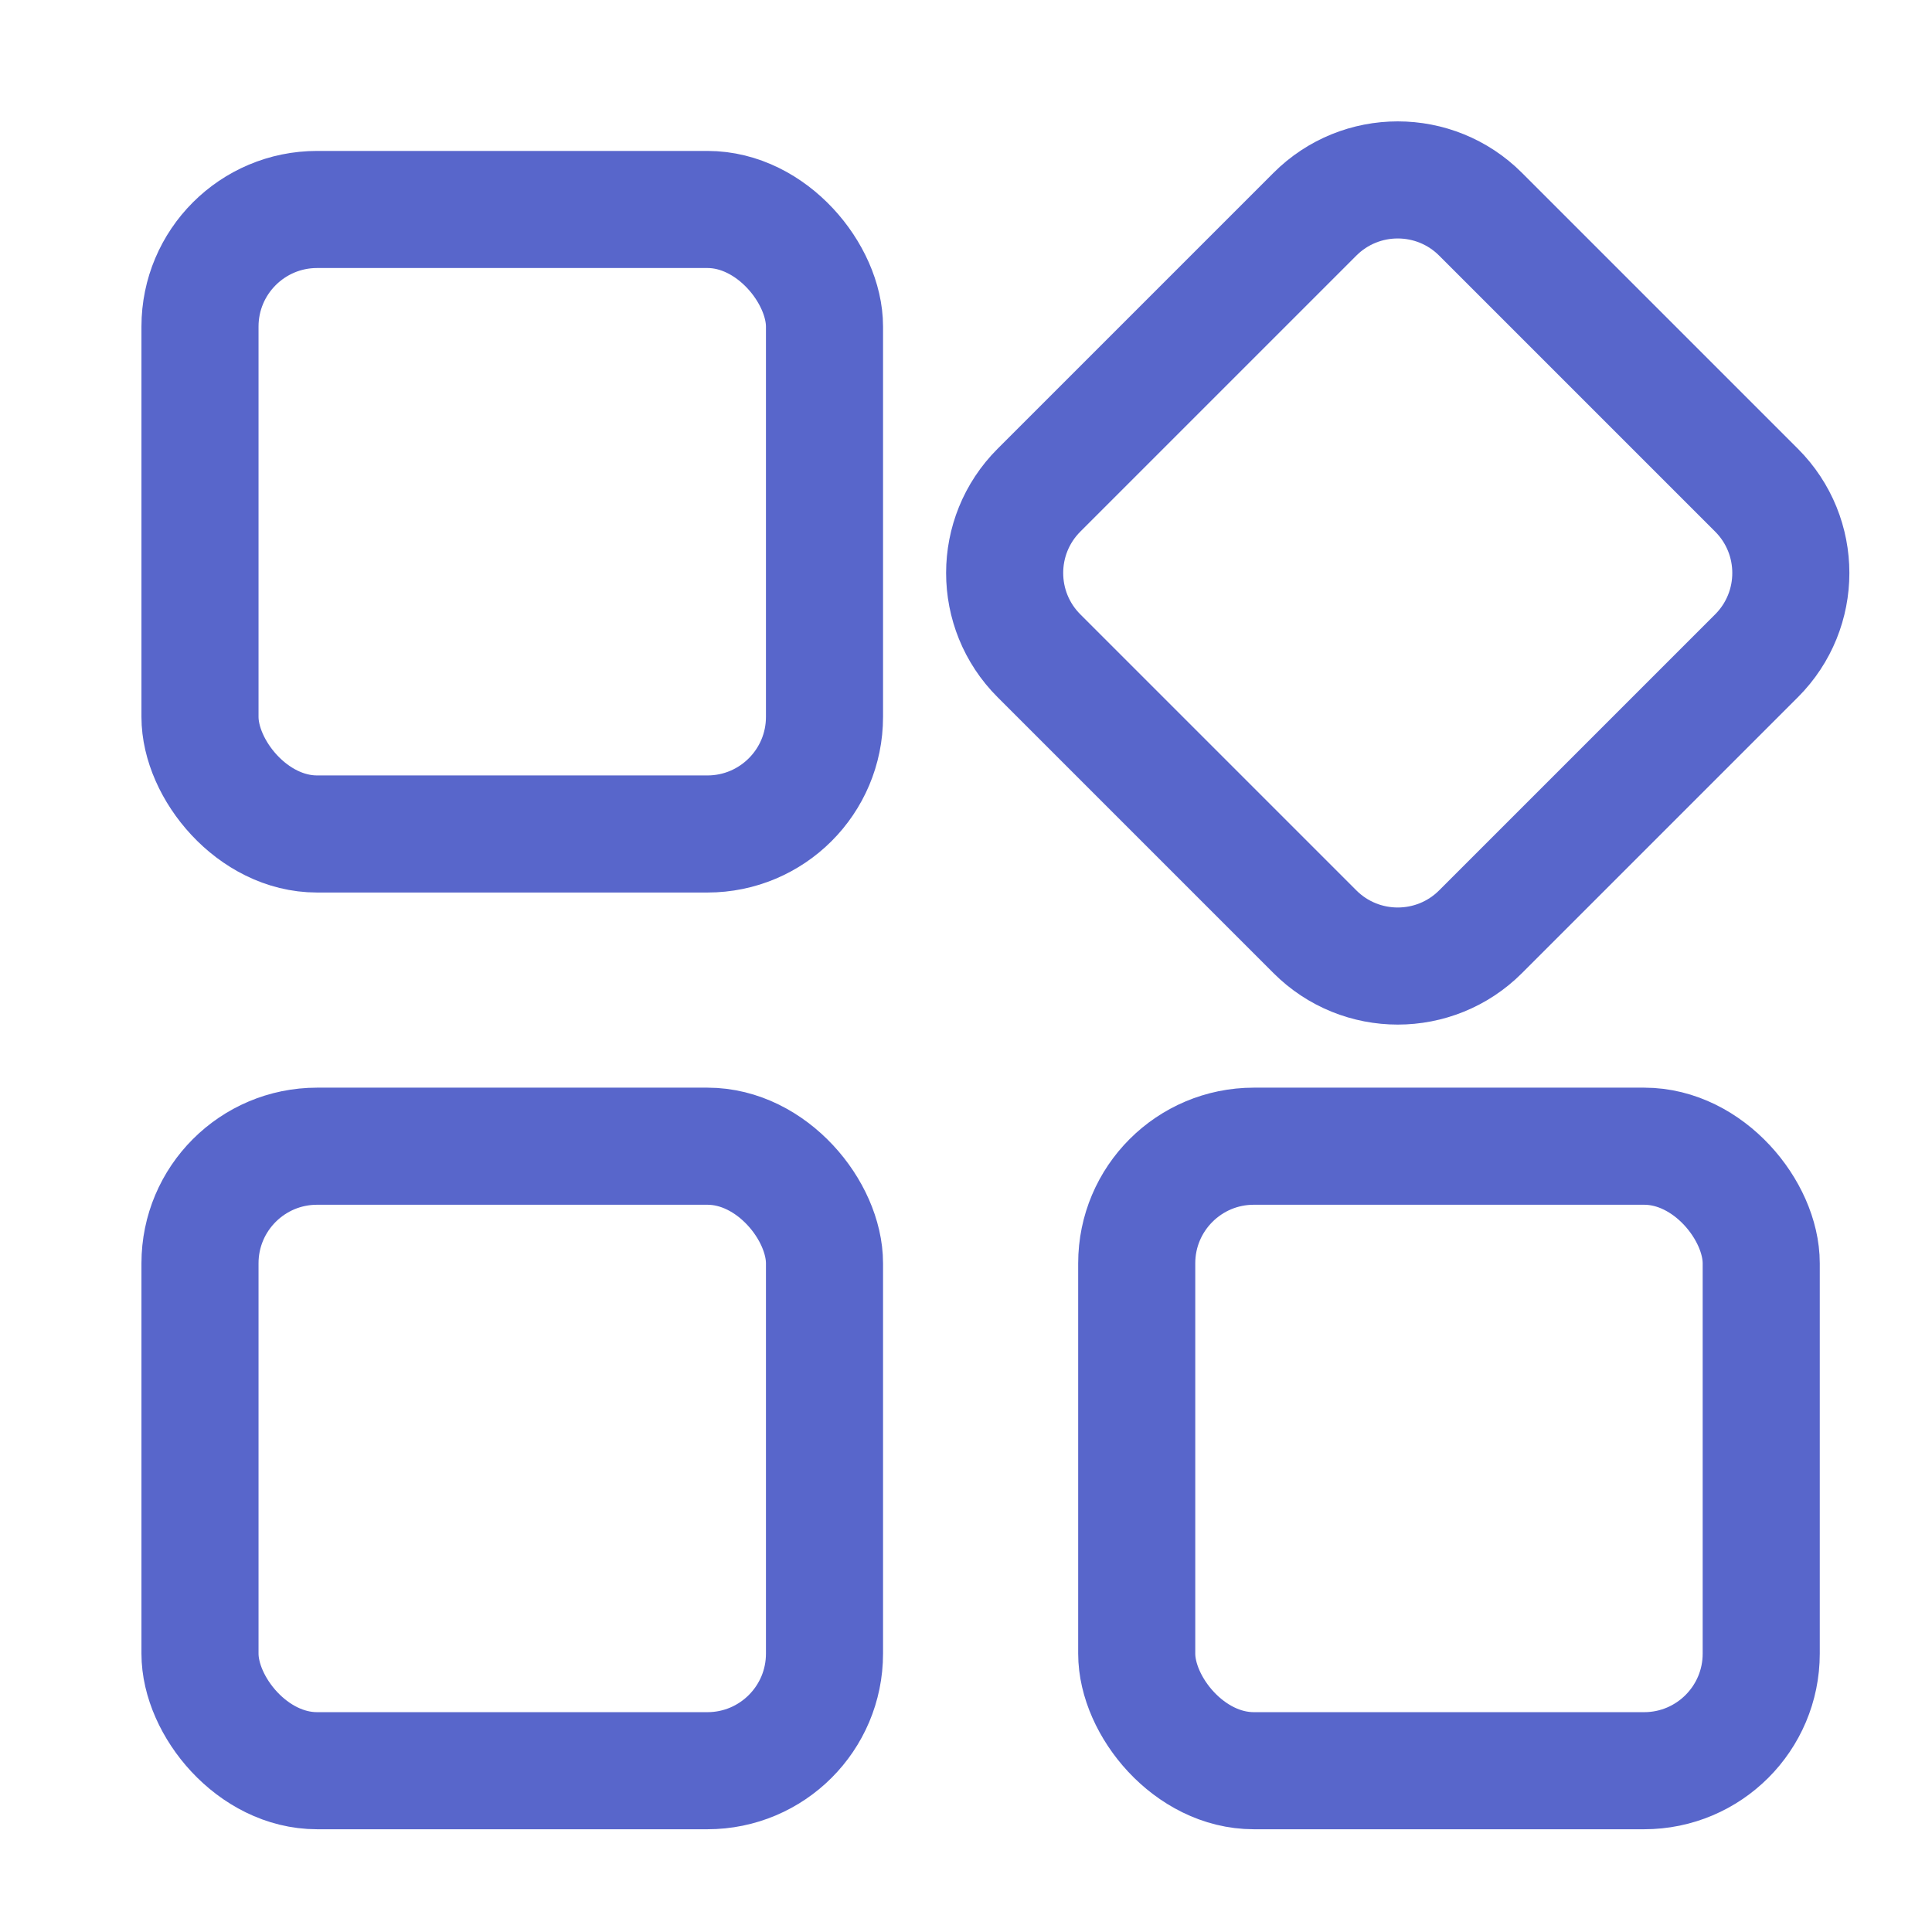 <svg width="33" height="33" viewBox="0 0 33 33" fill="none" xmlns="http://www.w3.org/2000/svg">
<rect x="3.416" y="19.578" width="10.667" height="10.667" rx="2" stroke="#5866CB" stroke-width="2"/>
<rect x="3.416" y="3.578" width="10.667" height="10.667" rx="2" stroke="#5866CB" stroke-width="2"/>
<rect x="19.416" y="19.578" width="10.667" height="10.667" rx="2" stroke="#5866CB" stroke-width="2"/>
<path d="M17.746 11.201C16.965 10.42 16.965 9.154 17.746 8.373L22.46 3.659C23.241 2.878 24.508 2.878 25.289 3.659L30.003 8.373C30.784 9.154 30.784 10.42 30.003 11.201L25.289 15.915C24.508 16.696 23.241 16.696 22.46 15.915L17.746 11.201Z" stroke="#5866CB" stroke-width="2"/>
</svg>
